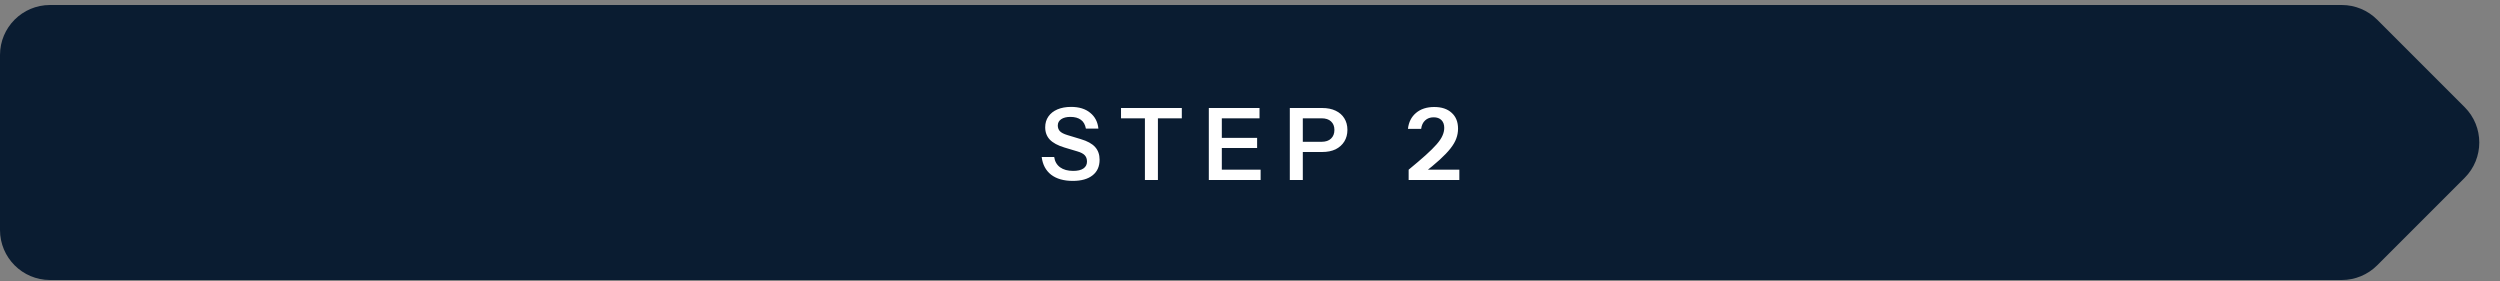 <svg width="400" height="45" viewBox="0 0 400 45" fill="none" xmlns="http://www.w3.org/2000/svg">
<rect x="0" y="0" width="400" height="45" fill="#808080" stroke="none"/>
<path d="M0 8.8C0 4.382 3.582 0.8 8 0.8H374.686C376.808 0.8 378.843 1.643 380.343 3.143L394.343 17.143C397.467 20.267 397.467 25.333 394.343 28.457L380.343 42.457C378.843 43.957 376.808 44.8 374.686 44.8H8C3.582 44.8 0 41.218 0 36.8V8.8Z" fill="#0A1C31"/>
<path d="M171.647 28.944C170.196 28.944 169.039 28.613 168.175 27.952C167.321 27.28 166.82 26.336 166.671 25.12H168.671C168.767 25.824 169.081 26.373 169.615 26.768C170.148 27.152 170.847 27.344 171.711 27.344C172.425 27.344 172.969 27.216 173.343 26.96C173.727 26.693 173.919 26.325 173.919 25.856C173.919 25.44 173.801 25.104 173.567 24.848C173.332 24.592 172.937 24.384 172.383 24.224L170.303 23.6C169.247 23.28 168.468 22.859 167.967 22.336C167.476 21.813 167.231 21.157 167.231 20.368C167.231 19.707 167.401 19.131 167.743 18.64C168.084 18.149 168.564 17.771 169.183 17.504C169.812 17.237 170.543 17.104 171.375 17.104C172.655 17.104 173.673 17.419 174.431 18.048C175.199 18.667 175.636 19.509 175.743 20.576H173.743C173.625 19.936 173.359 19.467 172.943 19.168C172.527 18.859 171.967 18.704 171.263 18.704C170.644 18.704 170.153 18.827 169.791 19.072C169.428 19.317 169.247 19.653 169.247 20.08C169.247 20.432 169.353 20.731 169.567 20.976C169.791 21.221 170.201 21.435 170.799 21.616L172.911 22.256C173.967 22.565 174.735 22.987 175.215 23.52C175.695 24.053 175.935 24.731 175.935 25.552C175.935 26.64 175.556 27.477 174.799 28.064C174.052 28.651 173.001 28.944 171.647 28.944ZM183.186 28.8V18.928H179.362V17.28H189.09V18.928H185.266V28.8H183.186ZM193.411 28.8V17.28H195.491V28.8H193.411ZM194.403 28.8V27.152H201.699V28.8H194.403ZM194.403 23.68V22.064H201.139V23.68H194.403ZM194.403 18.928V17.28H201.523V18.928H194.403ZM206.37 28.8V17.28H211.538C212.38 17.28 213.1 17.424 213.698 17.712C214.306 18 214.77 18.405 215.09 18.928C215.42 19.451 215.586 20.069 215.586 20.784C215.586 21.488 215.42 22.107 215.09 22.64C214.759 23.173 214.295 23.589 213.698 23.888C213.1 24.176 212.38 24.32 211.538 24.32H207.986V22.688H211.442C212.103 22.688 212.61 22.517 212.962 22.176C213.324 21.835 213.506 21.371 213.506 20.784C213.506 20.208 213.324 19.755 212.962 19.424C212.61 19.093 212.103 18.928 211.442 18.928H208.45V28.8H206.37ZM225.383 28.8V27.152C226.471 26.256 227.378 25.483 228.103 24.832C228.839 24.171 229.426 23.589 229.863 23.088C230.3 22.587 230.61 22.128 230.791 21.712C230.983 21.285 231.079 20.869 231.079 20.464C231.079 19.931 230.93 19.515 230.631 19.216C230.332 18.917 229.916 18.768 229.383 18.768C228.828 18.768 228.375 18.933 228.023 19.264C227.671 19.584 227.458 20.037 227.383 20.624H225.271C225.388 19.547 225.82 18.693 226.567 18.064C227.314 17.435 228.284 17.12 229.479 17.12C230.663 17.12 231.591 17.429 232.263 18.048C232.946 18.656 233.287 19.504 233.287 20.592C233.287 21.136 233.191 21.664 232.999 22.176C232.818 22.677 232.508 23.205 232.071 23.76C231.644 24.304 231.068 24.907 230.343 25.568C229.628 26.219 228.732 26.96 227.655 27.792L227.159 27.152H233.495V28.8H225.383Z" fill="white"/>
</svg>
